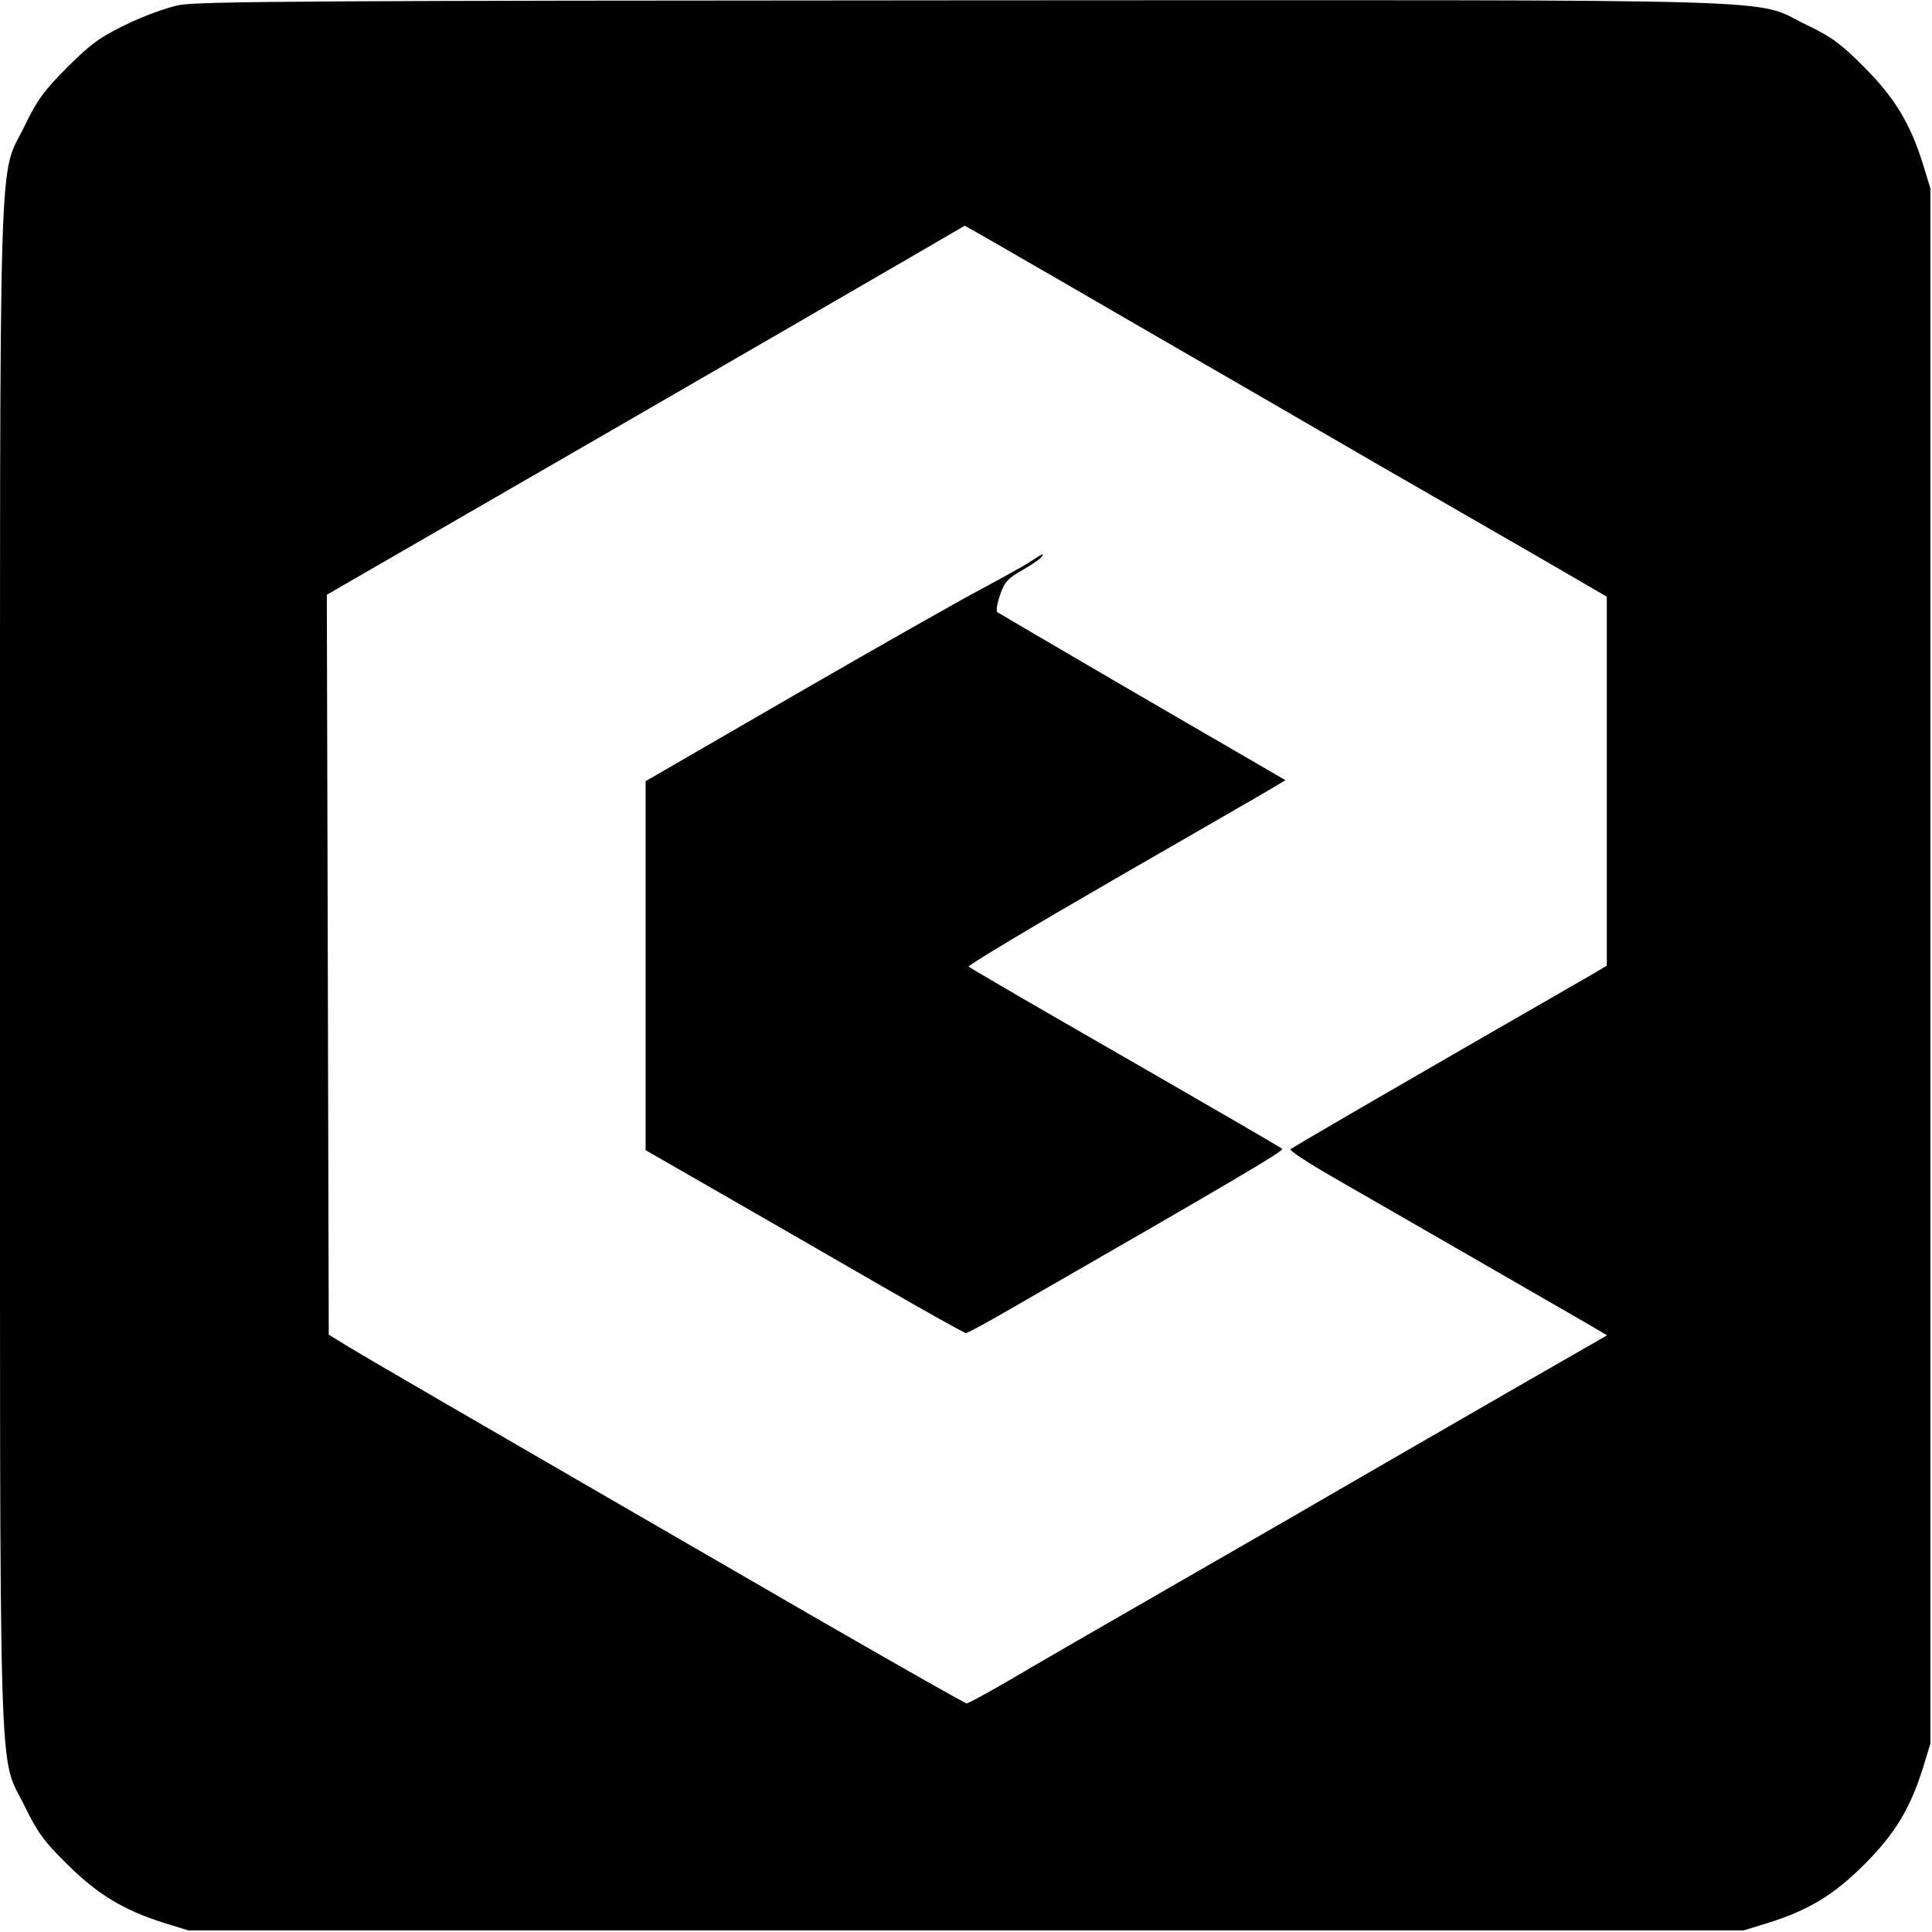 <?xml version="1.0" standalone="no"?>
<!DOCTYPE svg PUBLIC "-//W3C//DTD SVG 20010904//EN"
 "http://www.w3.org/TR/2001/REC-SVG-20010904/DTD/svg10.dtd">
<svg version="1.0" xmlns="http://www.w3.org/2000/svg"
 width="600pt" height="600pt" viewBox="0 0 600 600"
 preserveAspectRatio="xMidYMid meet">
<g transform="translate(0,600) scale(0.1,-0.1)"
fill="#000000" stroke="none">
<path d="M555 5984 c-38 -8 -113 -35 -165 -61 -79 -38 -109 -60 -181 -132 -72
-72 -94 -102 -132 -181 -83 -171 -77 42 -77 -2610 0 -2652 -6 -2439 77 -2610
39 -80 59 -108 132 -180 95 -94 175 -142 301 -182 l75 -23 2415 0 2415 0 75
23 c128 40 206 88 300 182 94 94 142 172 182 300 l23 75 0 2415 0 2415 -23 75
c-40 128 -88 206 -182 301 -73 73 -101 94 -180 132 -173 83 43 77 -2617 76
-2020 -1 -2378 -3 -2438 -15z m2946 -976 c277 -160 628 -363 779 -451 151 -87
373 -215 493 -284 l217 -126 0 -573 0 -573 -42 -25 c-631 -363 -934 -539 -940
-545 -4 -4 52 -41 125 -83 176 -101 705 -406 790 -455 l68 -40 -258 -148
c-142 -82 -352 -203 -468 -270 -115 -67 -392 -227 -615 -355 -223 -128 -458
-264 -522 -302 -64 -37 -121 -68 -126 -68 -5 0 -218 121 -473 268 -1210 700
-1378 798 -1441 836 l-67 41 -3 1149 -3 1149 485 280 c465 268 1494 864 1496
866 0 1 228 -130 505 -291z"/>
<path d="M3200 4256 c-19 -13 -87 -50 -150 -84 -63 -33 -324 -181 -580 -329
l-465 -269 0 -573 0 -573 235 -135 c129 -74 351 -202 493 -284 142 -82 262
-149 267 -149 5 0 73 37 152 83 682 392 836 483 830 489 -7 6 -148 88 -702
407 -146 84 -268 156 -272 159 -3 4 201 126 454 272 253 146 476 274 495 286
l35 21 -103 60 c-57 33 -257 149 -444 258 -187 109 -343 201 -348 204 -4 4 0
28 9 54 13 39 24 51 70 77 29 17 56 35 59 41 8 12 5 11 -35 -15z"/>
</g>
</svg>
